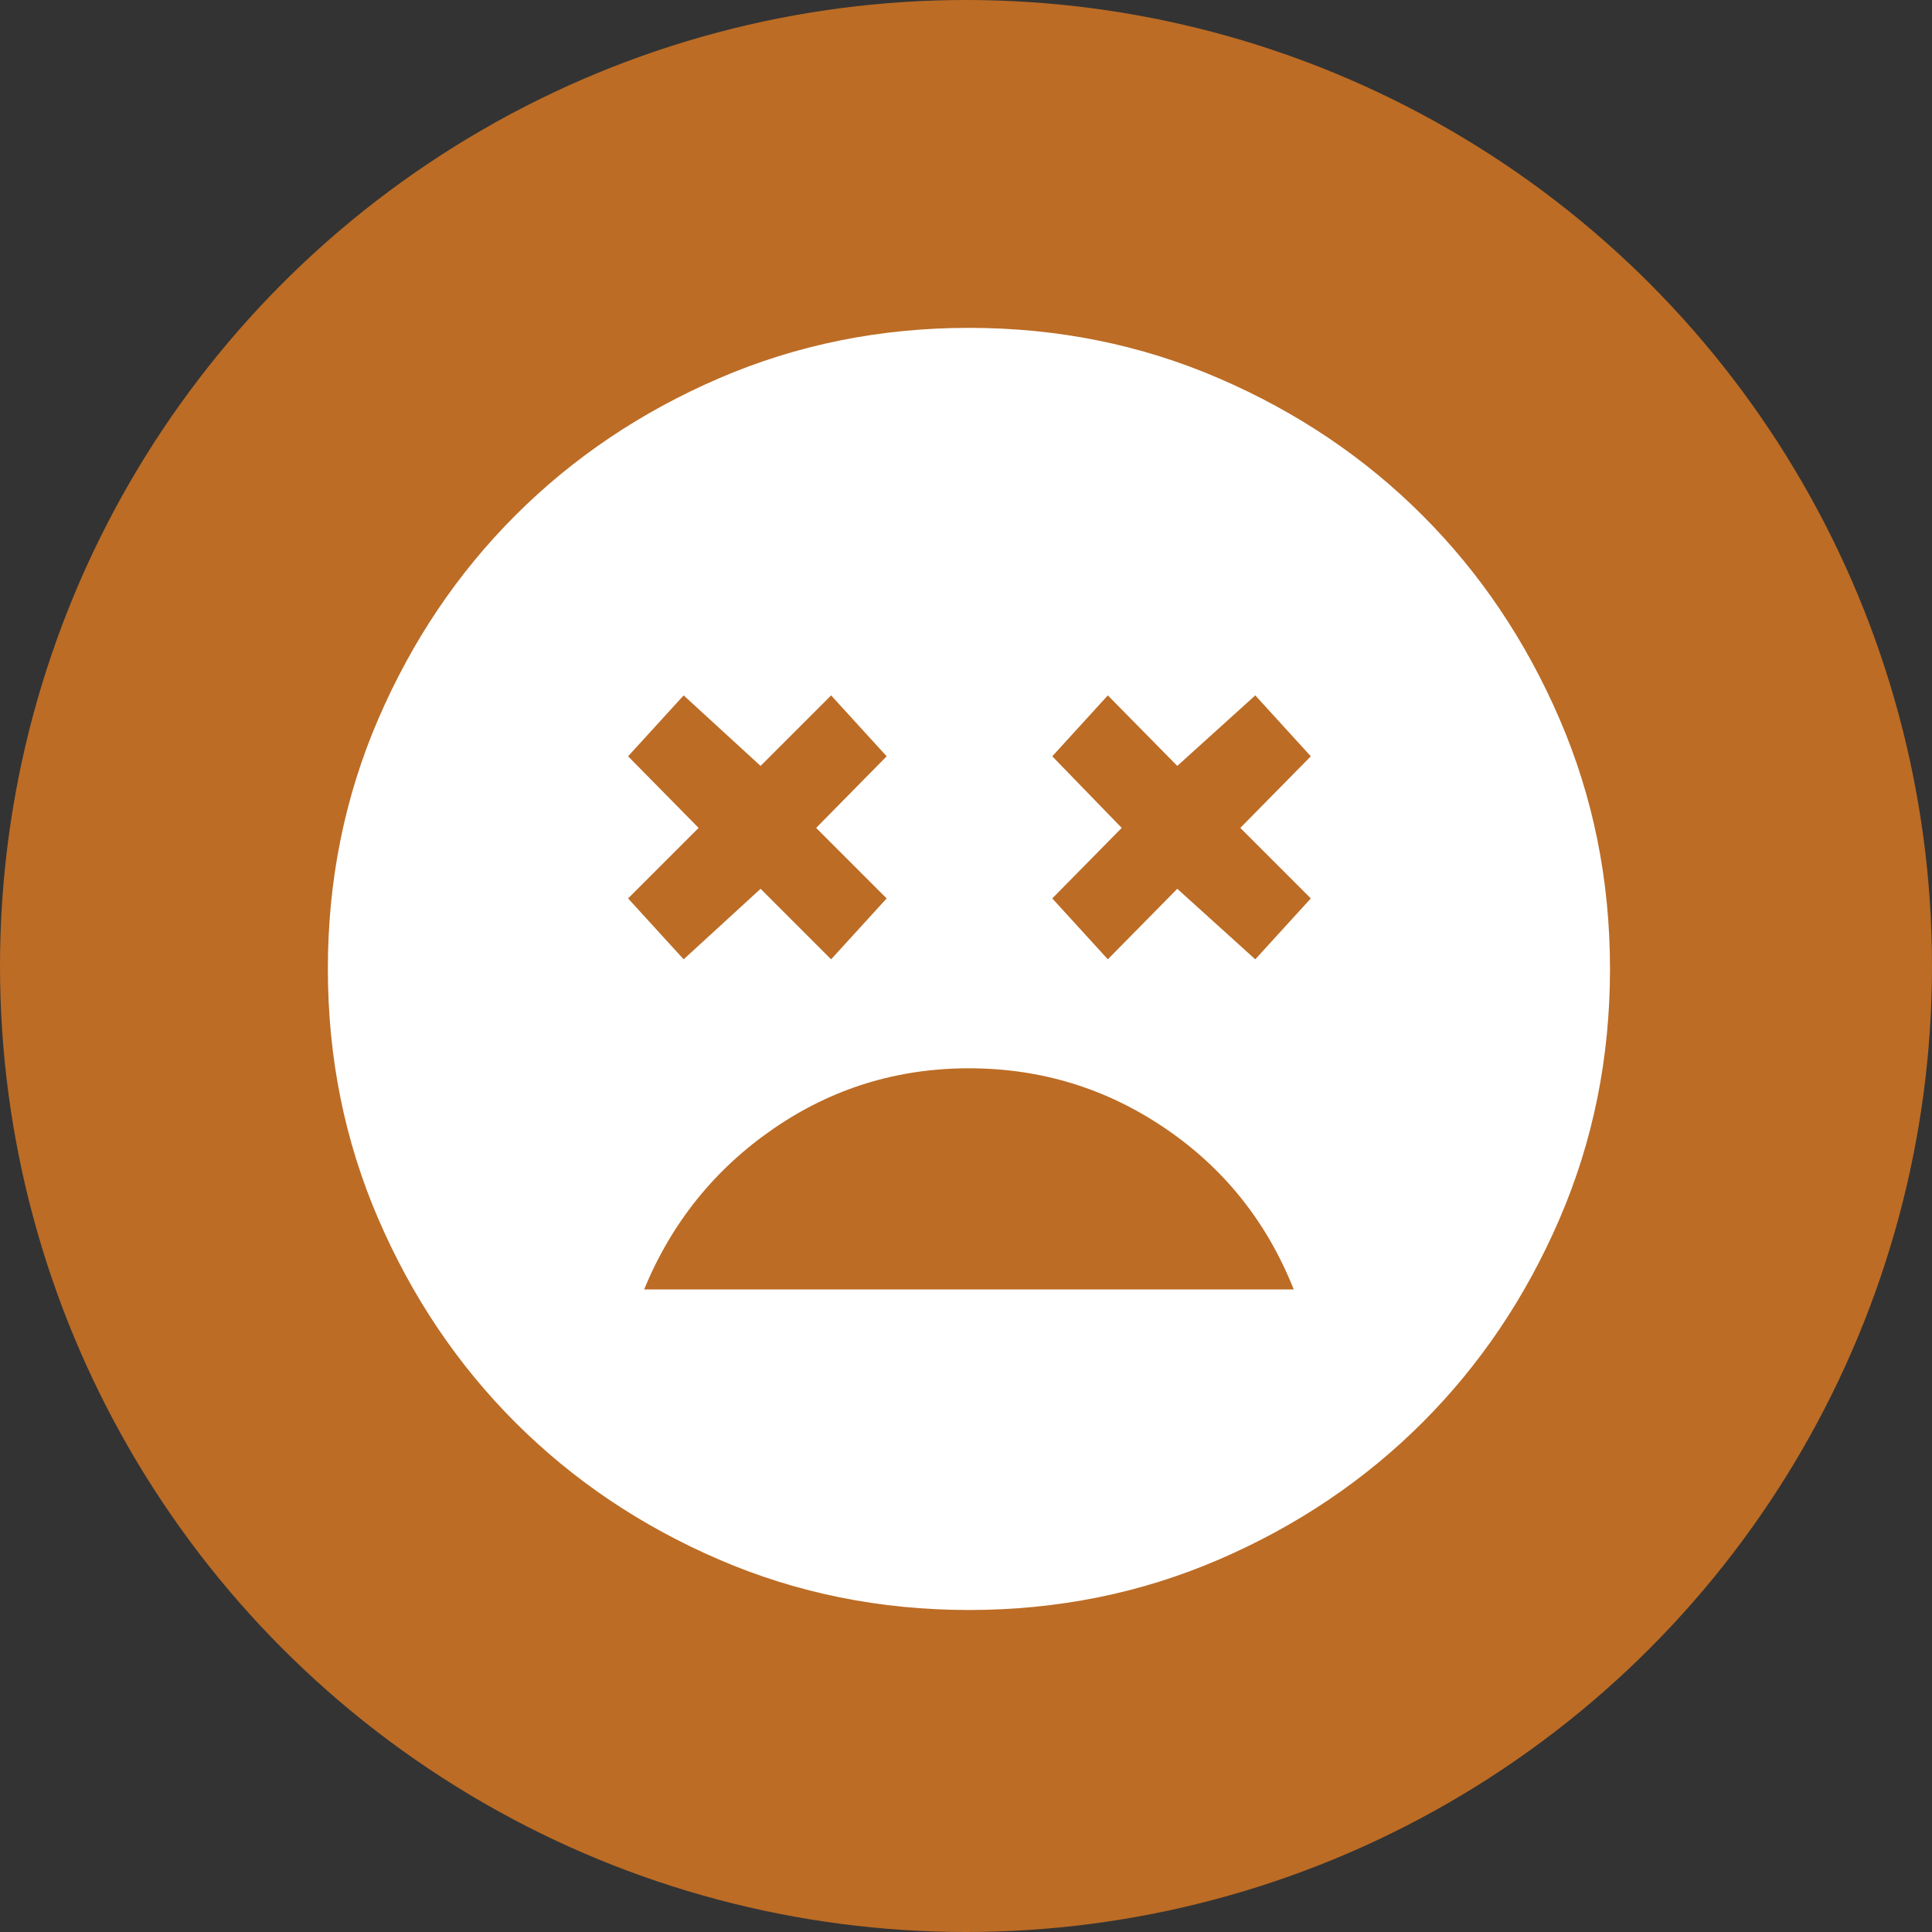 <svg xmlns="http://www.w3.org/2000/svg" width="330" height="330" viewBox="0 0 330 330" fill="none"><rect x="0" y="0" width="330" height="330" fill="#333333" stroke="none"/><circle cx="165" cy="165" r="165" fill="#BC6C25"></circle><path d="M165.5 182.473C153.212 182.473 142.064 185.924 132.056 192.828C122.049 199.734 114.704 208.875 110.019 220.25H220.981C216.418 208.753 209.103 199.582 199.034 192.738C188.966 185.894 177.788 182.473 165.5 182.473ZM116.773 163.858L129.913 151.813L141.958 163.858L151.448 153.455L139.403 141.41L151.448 129.182L141.958 118.779L129.913 130.824L116.773 118.779L107.282 129.182L119.327 141.41L107.282 153.455L116.773 163.858ZM189.226 163.858L201.088 151.813L214.411 163.858L223.899 153.455L211.854 141.41L223.899 129.182L214.411 118.779L201.088 130.824L189.226 118.779L179.735 129.182L191.597 141.41L179.735 153.455L189.226 163.858ZM165.5 275C150.353 275 136.118 272.126 122.795 266.377C109.473 260.628 97.884 252.826 88.029 242.971C78.174 233.116 70.372 221.528 64.623 208.205C58.874 194.883 56 180.648 56 165.5C56 150.353 58.874 136.118 64.623 122.795C70.372 109.473 78.174 97.884 88.029 88.029C97.884 78.174 109.473 70.372 122.795 64.623C136.118 58.874 150.353 56 165.5 56C180.648 56 194.883 58.874 208.205 64.623C221.528 70.372 233.116 78.174 242.971 88.029C252.826 97.884 260.628 109.473 266.377 122.795C272.126 136.118 275 150.353 275 165.5C275 180.648 272.126 194.883 266.377 208.205C260.628 221.528 252.826 233.116 242.971 242.971C233.116 252.826 221.528 260.628 208.205 266.377C194.883 272.126 180.648 275 165.5 275Z" fill="white"></path></svg>